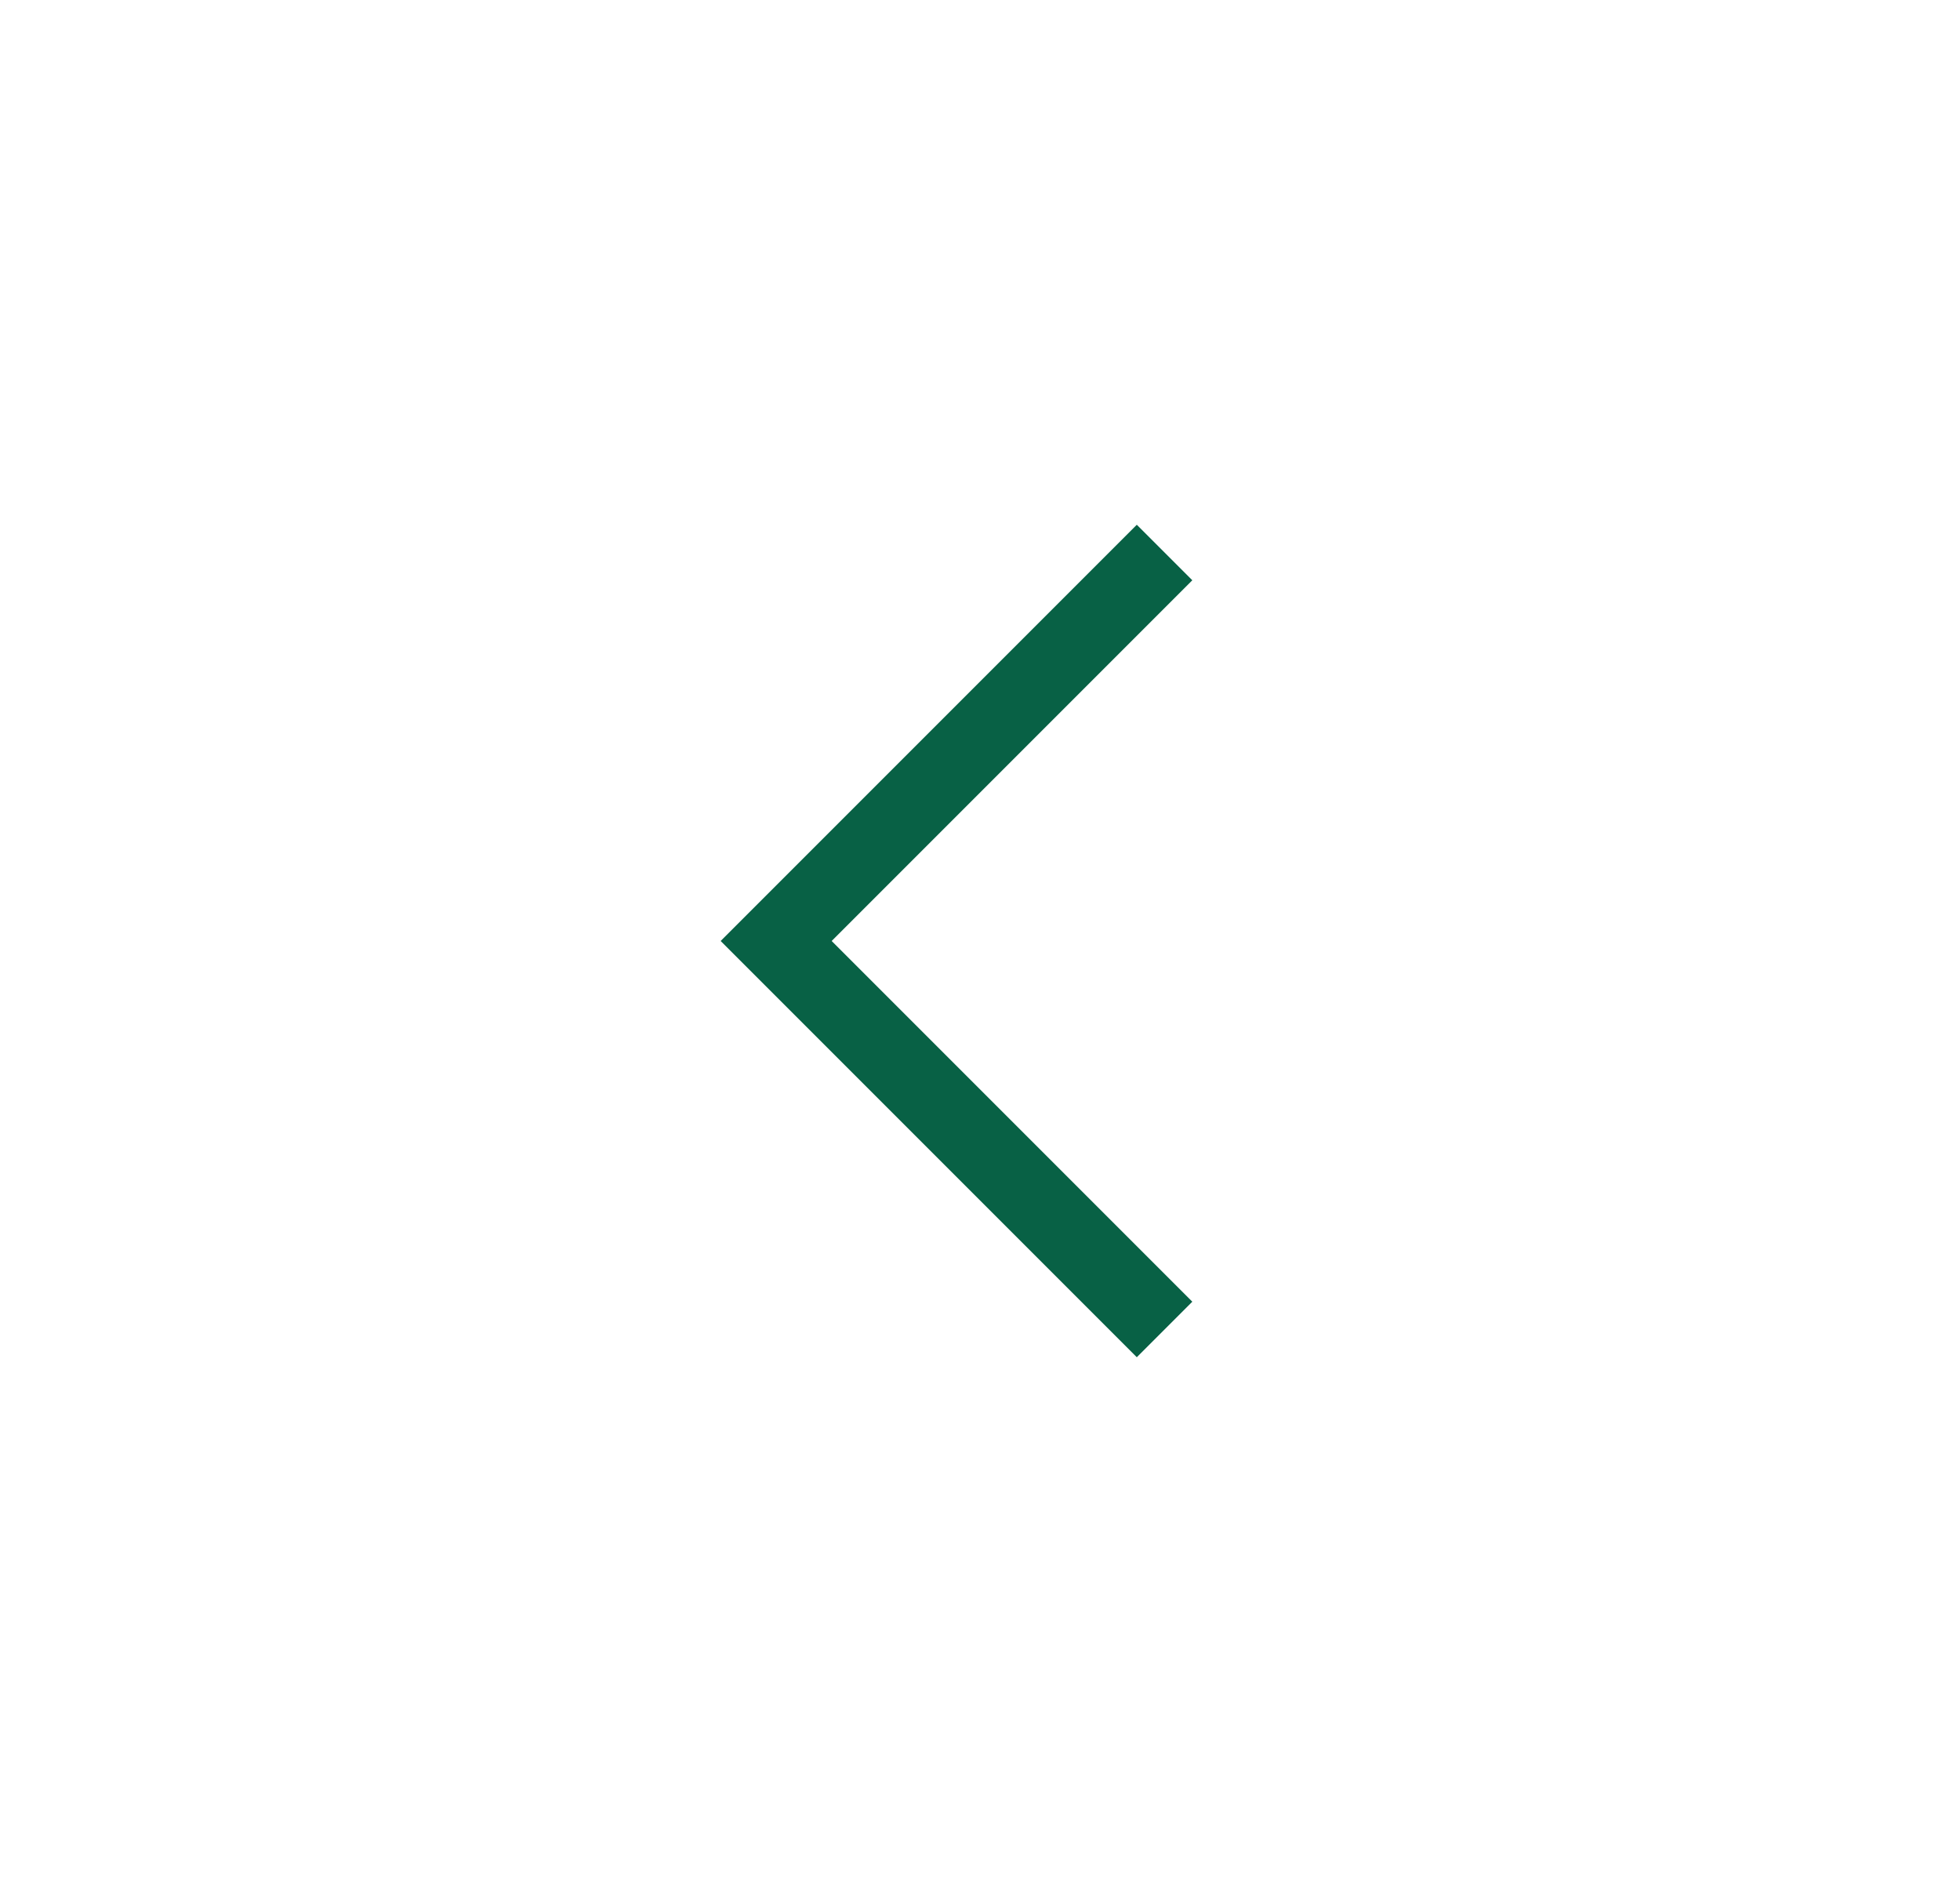 <svg width="25" height="24" viewBox="0 0 25 24" fill="none" xmlns="http://www.w3.org/2000/svg">
<g id="chevron-left">
<path id="Vector" d="M14.5 17.308L9.192 12L14.5 6.692L15.208 7.4L10.608 12L15.208 16.6L14.5 17.308Z" fill="#086145"/>
</g>
</svg>
